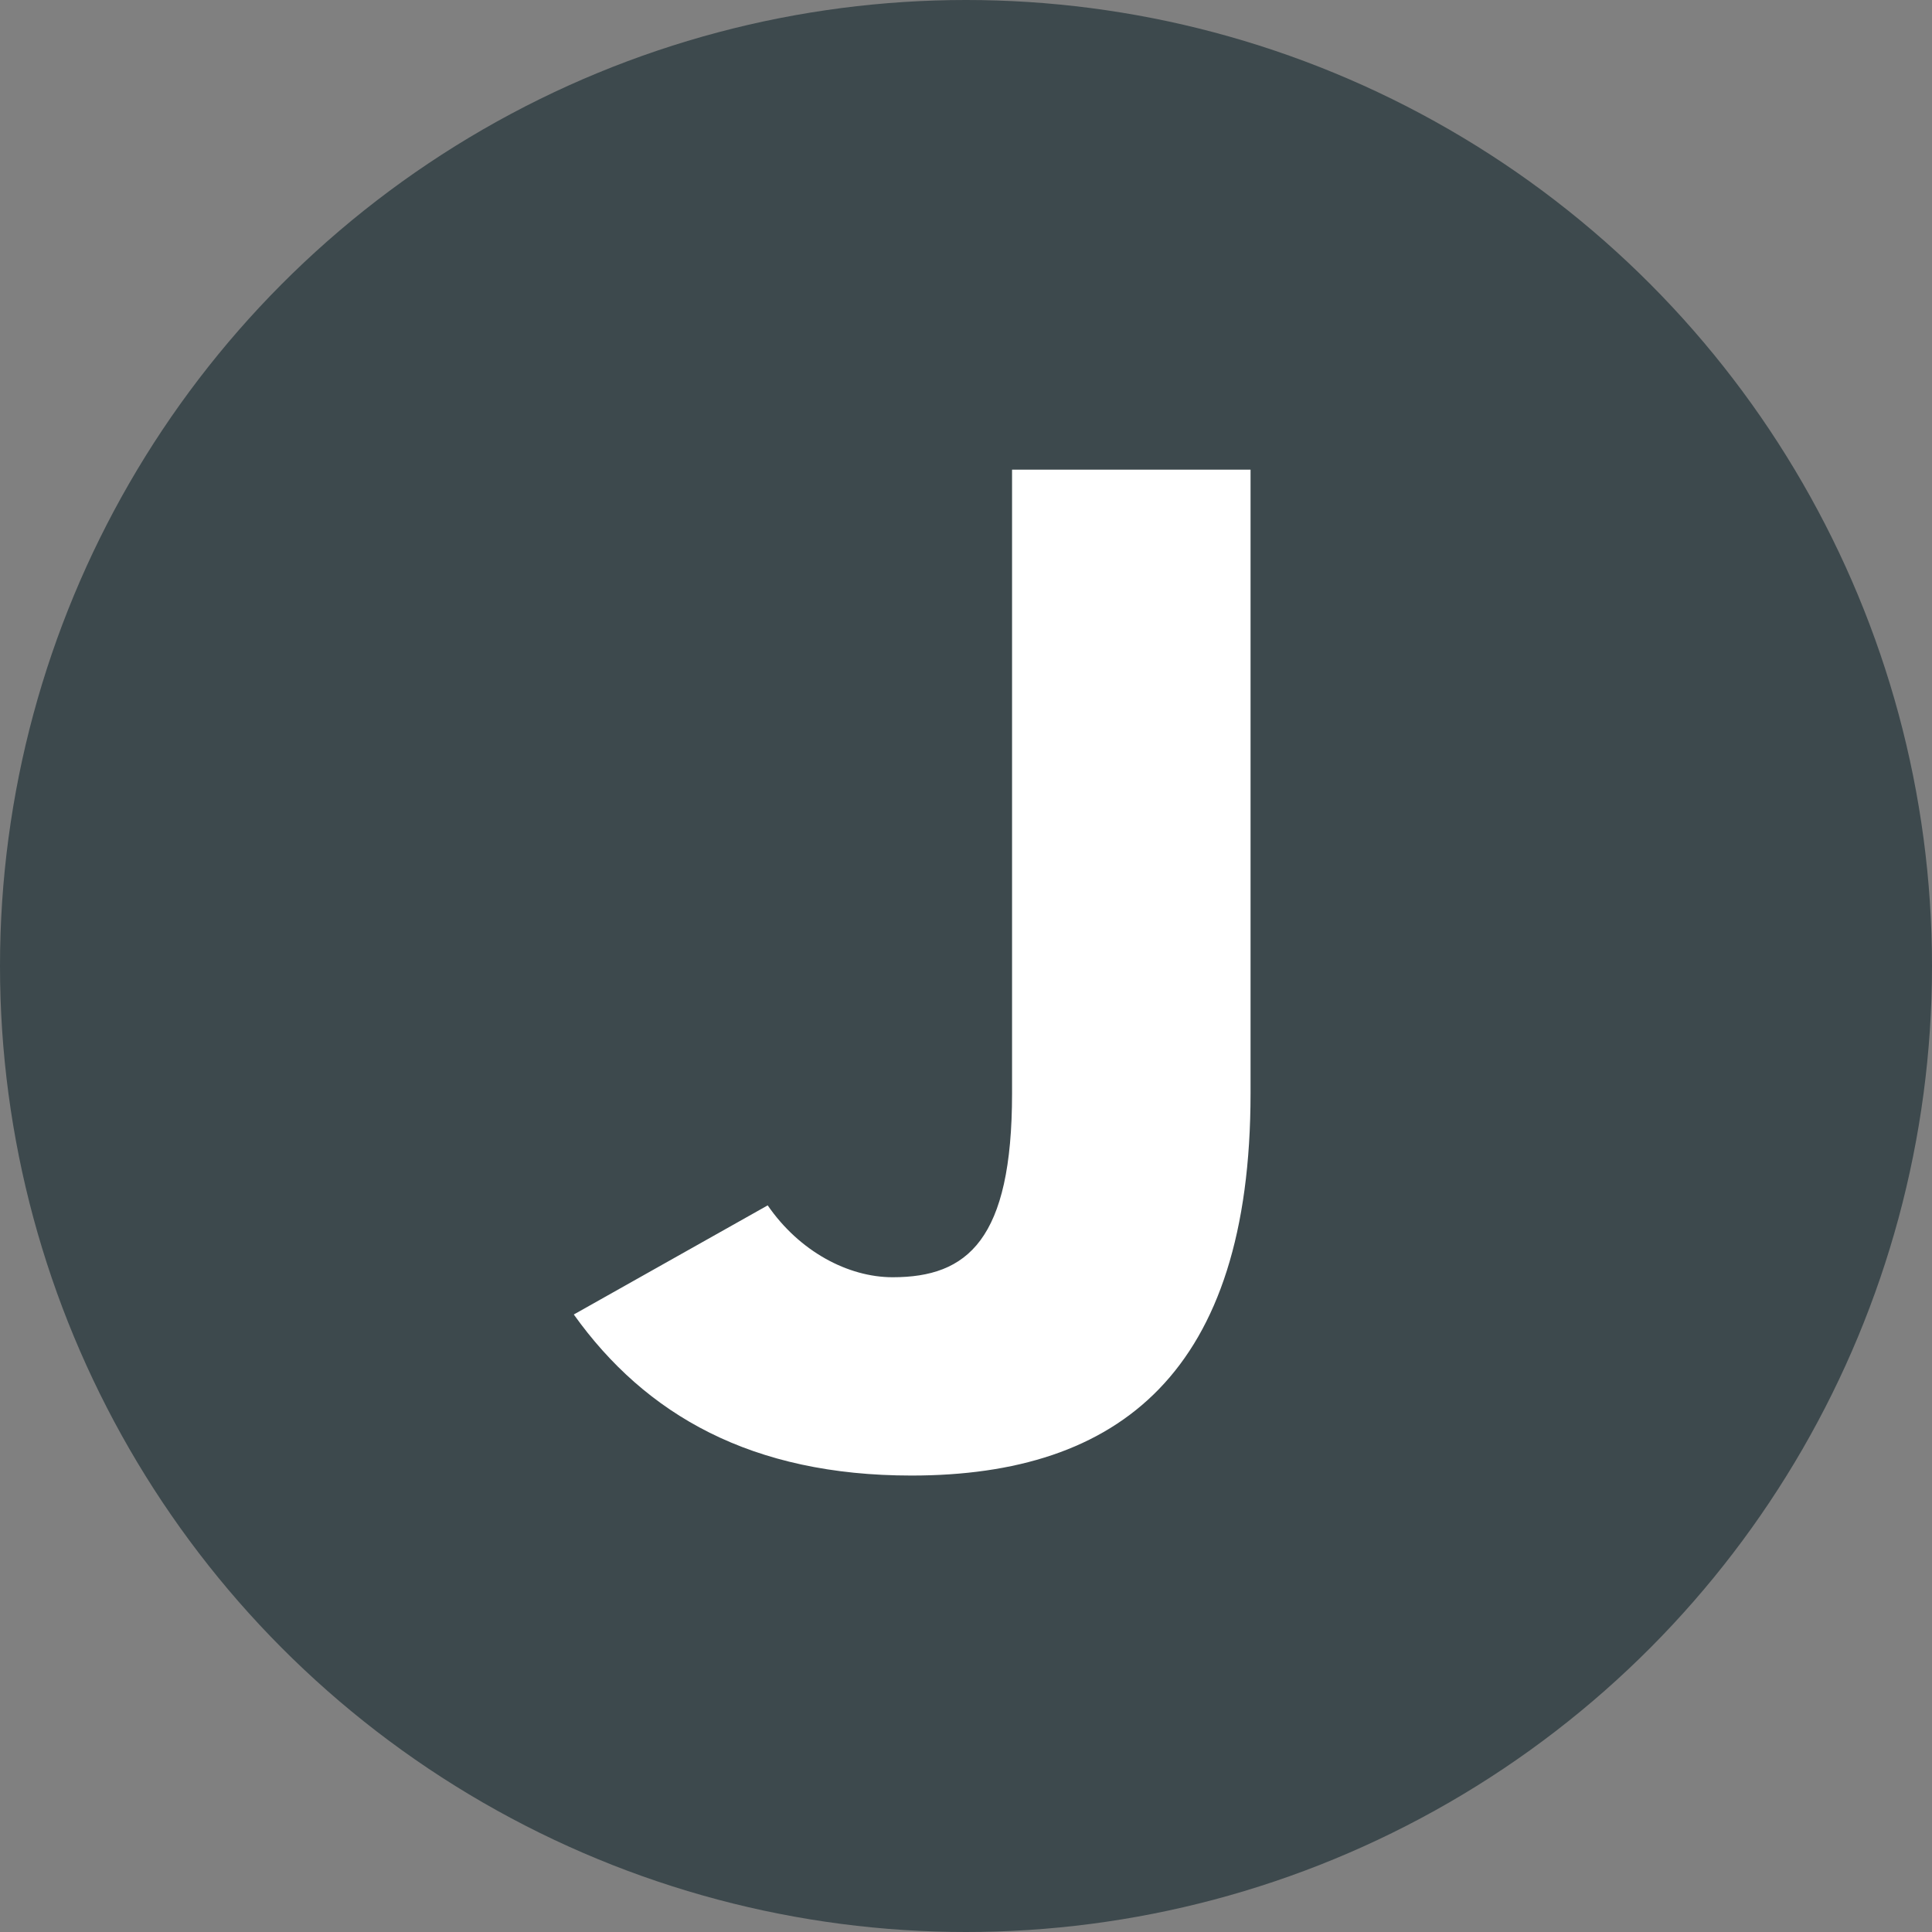 <?xml version="1.0" encoding="UTF-8"?> <svg xmlns="http://www.w3.org/2000/svg" id="Layer_1" data-name="Layer 1" viewBox="0 0 65.86 65.86"><rect x="0" y="0" width="65.86" height="65.86" fill="#808080" stroke="none"/><defs><style> .cls-1 { fill: #fff; } .cls-2 { fill: #3d494d; } </style></defs><circle class="cls-2" cx="32.93" cy="32.93" r="32.93"></circle><path class="cls-1" d="m26.17,41.09c1.08,1.57,2.74,2.45,4.26,2.45,2.55,0,4.07-1.27,4.07-6.27v-21.26h8.13v21.26c0,9.5-4.46,13.03-11.56,13.03-5.44,0-9.06-2.06-11.51-5.49l6.61-3.72Z"></path></svg> 